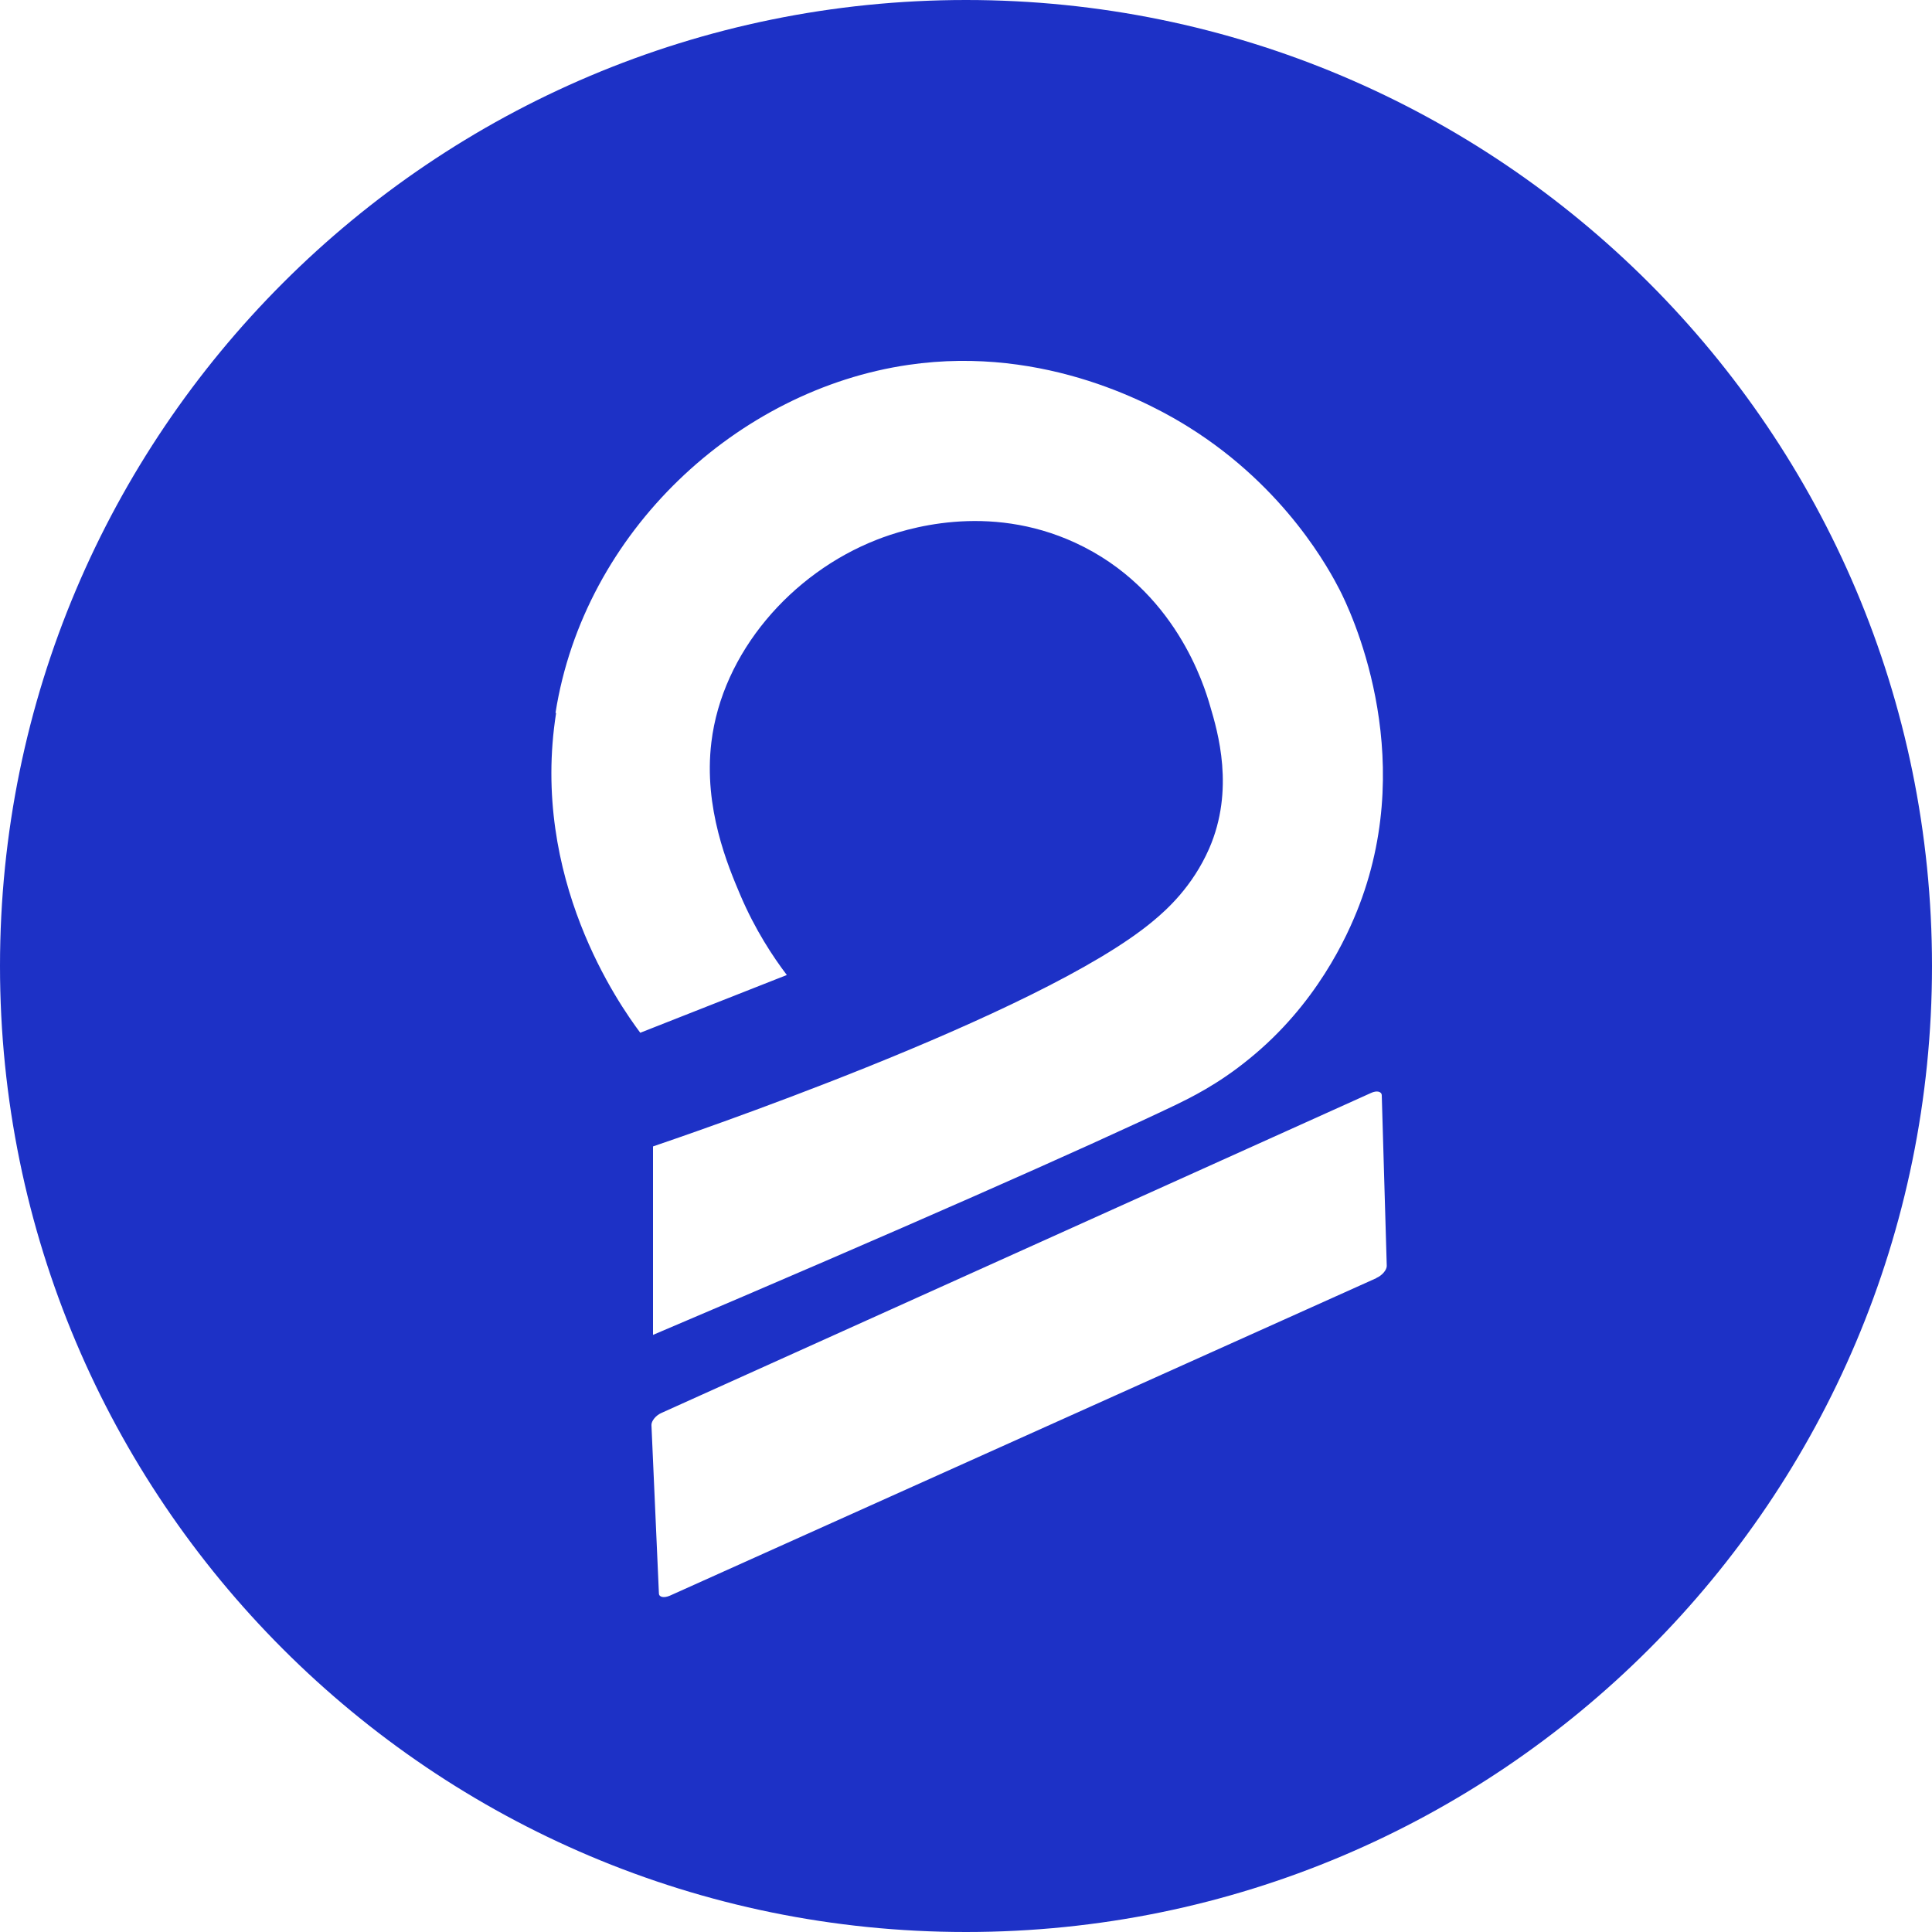 <svg width="65" height="65" viewBox="0 0 65 65" fill="none" xmlns="http://www.w3.org/2000/svg">
<path d="M32.5 0C14.552 0 0 14.552 0 32.5C0 50.448 14.552 65 32.5 65C50.448 65 65 50.448 65 32.5C65 14.552 50.448 0 32.5 0ZM18.689 23.986C19.65 17.875 24.822 13.111 30.567 12.275C35.216 11.596 38.904 13.685 40.001 14.375C43.291 16.433 44.754 19.233 45.068 19.838C45.412 20.507 47.71 25.26 45.736 30.442C45.318 31.539 44.273 33.806 42.028 35.624C40.972 36.491 40.011 36.95 39.562 37.17C36.564 38.601 30.254 41.39 21.97 44.911V38.57C22.701 38.319 35.018 34.161 38.81 30.975C39.249 30.609 40.116 29.836 40.68 28.551C41.547 26.566 40.972 24.623 40.711 23.745C40.523 23.098 39.552 19.818 36.177 18.261C33.231 16.903 30.463 17.78 29.502 18.157C26.618 19.285 24.299 21.959 23.934 24.968C23.662 27.183 24.498 29.147 24.905 30.108C25.407 31.288 26.012 32.197 26.472 32.803L21.541 34.746C20.831 33.795 17.833 29.544 18.71 23.986H18.689ZM46.311 42.999L22.534 53.686C22.335 53.77 22.168 53.738 22.168 53.603L21.917 47.94C21.917 47.805 22.064 47.617 22.262 47.533L46.123 36.773C46.321 36.679 46.488 36.721 46.488 36.856L46.656 42.592C46.656 42.727 46.499 42.915 46.3 42.999H46.311Z" fill="#1D31C6"/>
</svg>
